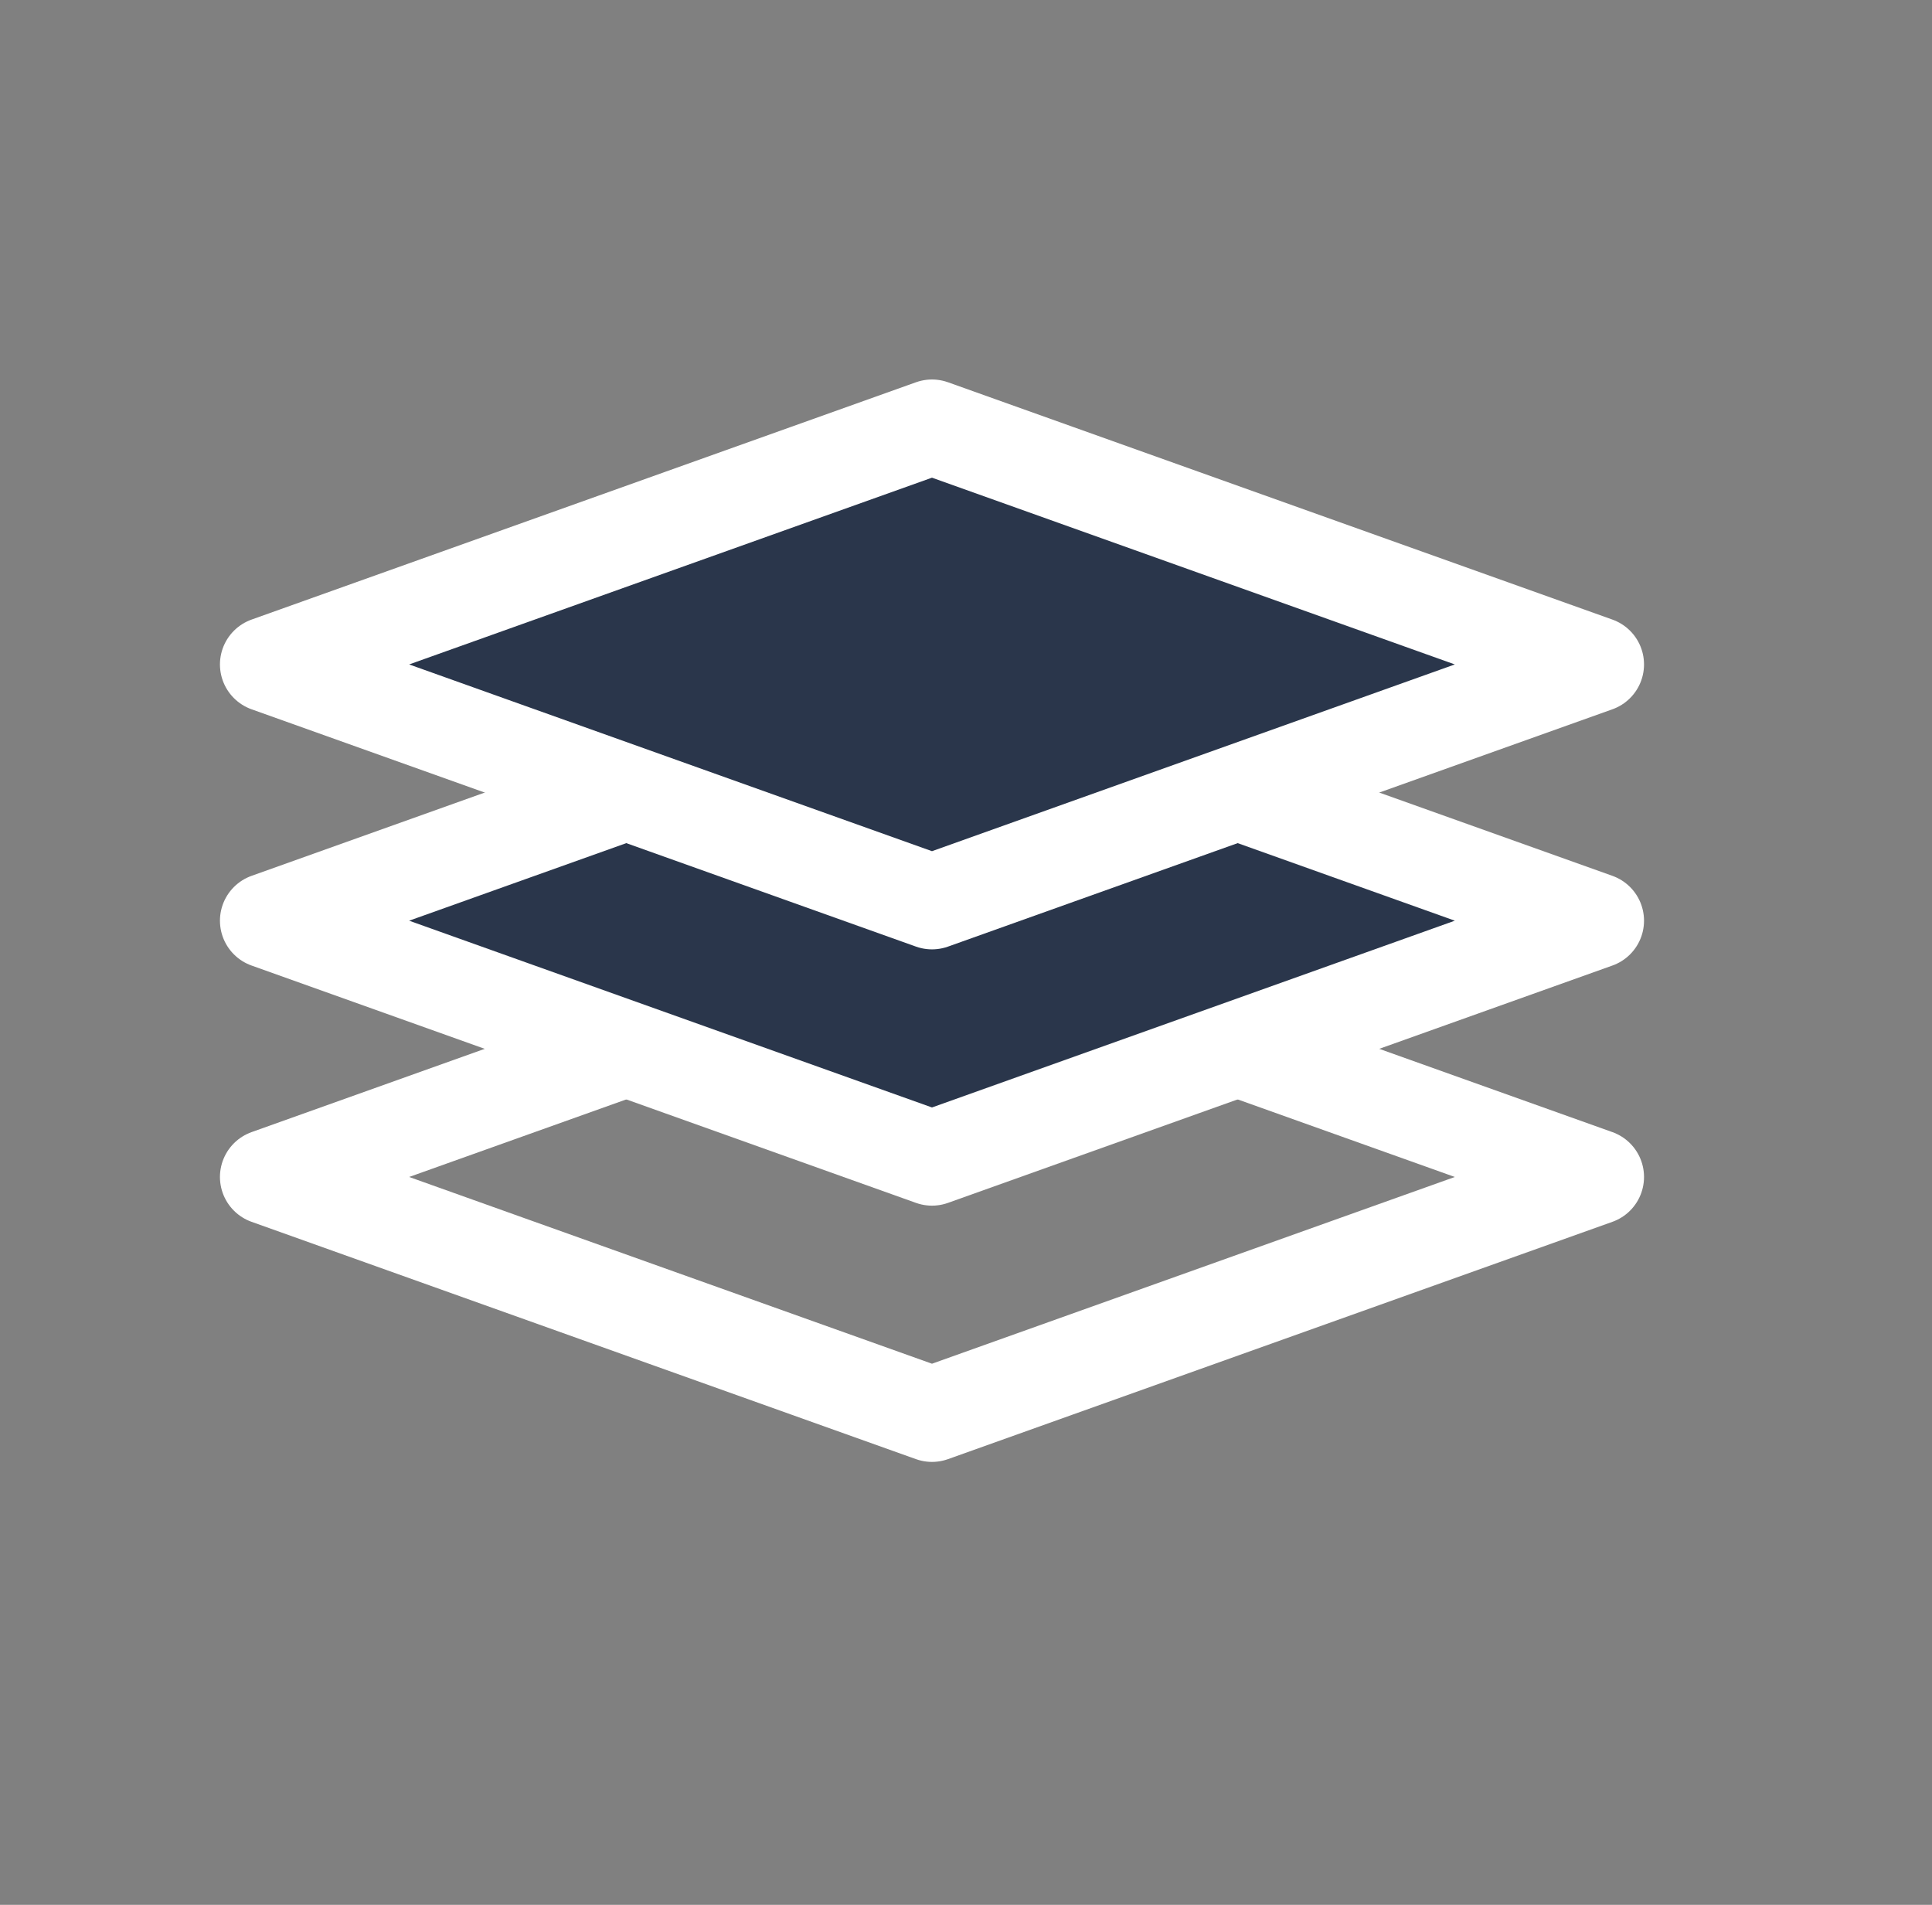 <svg width="71" height="70" viewBox="0 0 71 70" fill="none" xmlns="http://www.w3.org/2000/svg">
<rect x="0" y="0" width="71" height="70" fill="#808080" stroke="none"/>
<path d="M34.25 34.531L58.667 43.252L34.25 51.973L9.833 43.252L34.25 34.531Z" stroke="white" stroke-width="3.5" stroke-linejoin="round"/>
<path d="M34.25 25.113L58.667 33.834L34.25 42.556L9.833 33.834L34.25 25.113Z" fill="#2A364B" stroke="white" stroke-width="3.5" stroke-linejoin="round"/>
<path d="M34.25 15.696L58.667 24.417L34.25 33.138L9.833 24.417L34.25 15.696Z" fill="#2A364B" stroke="white" stroke-width="3.5" stroke-linejoin="round"/>
</svg>
